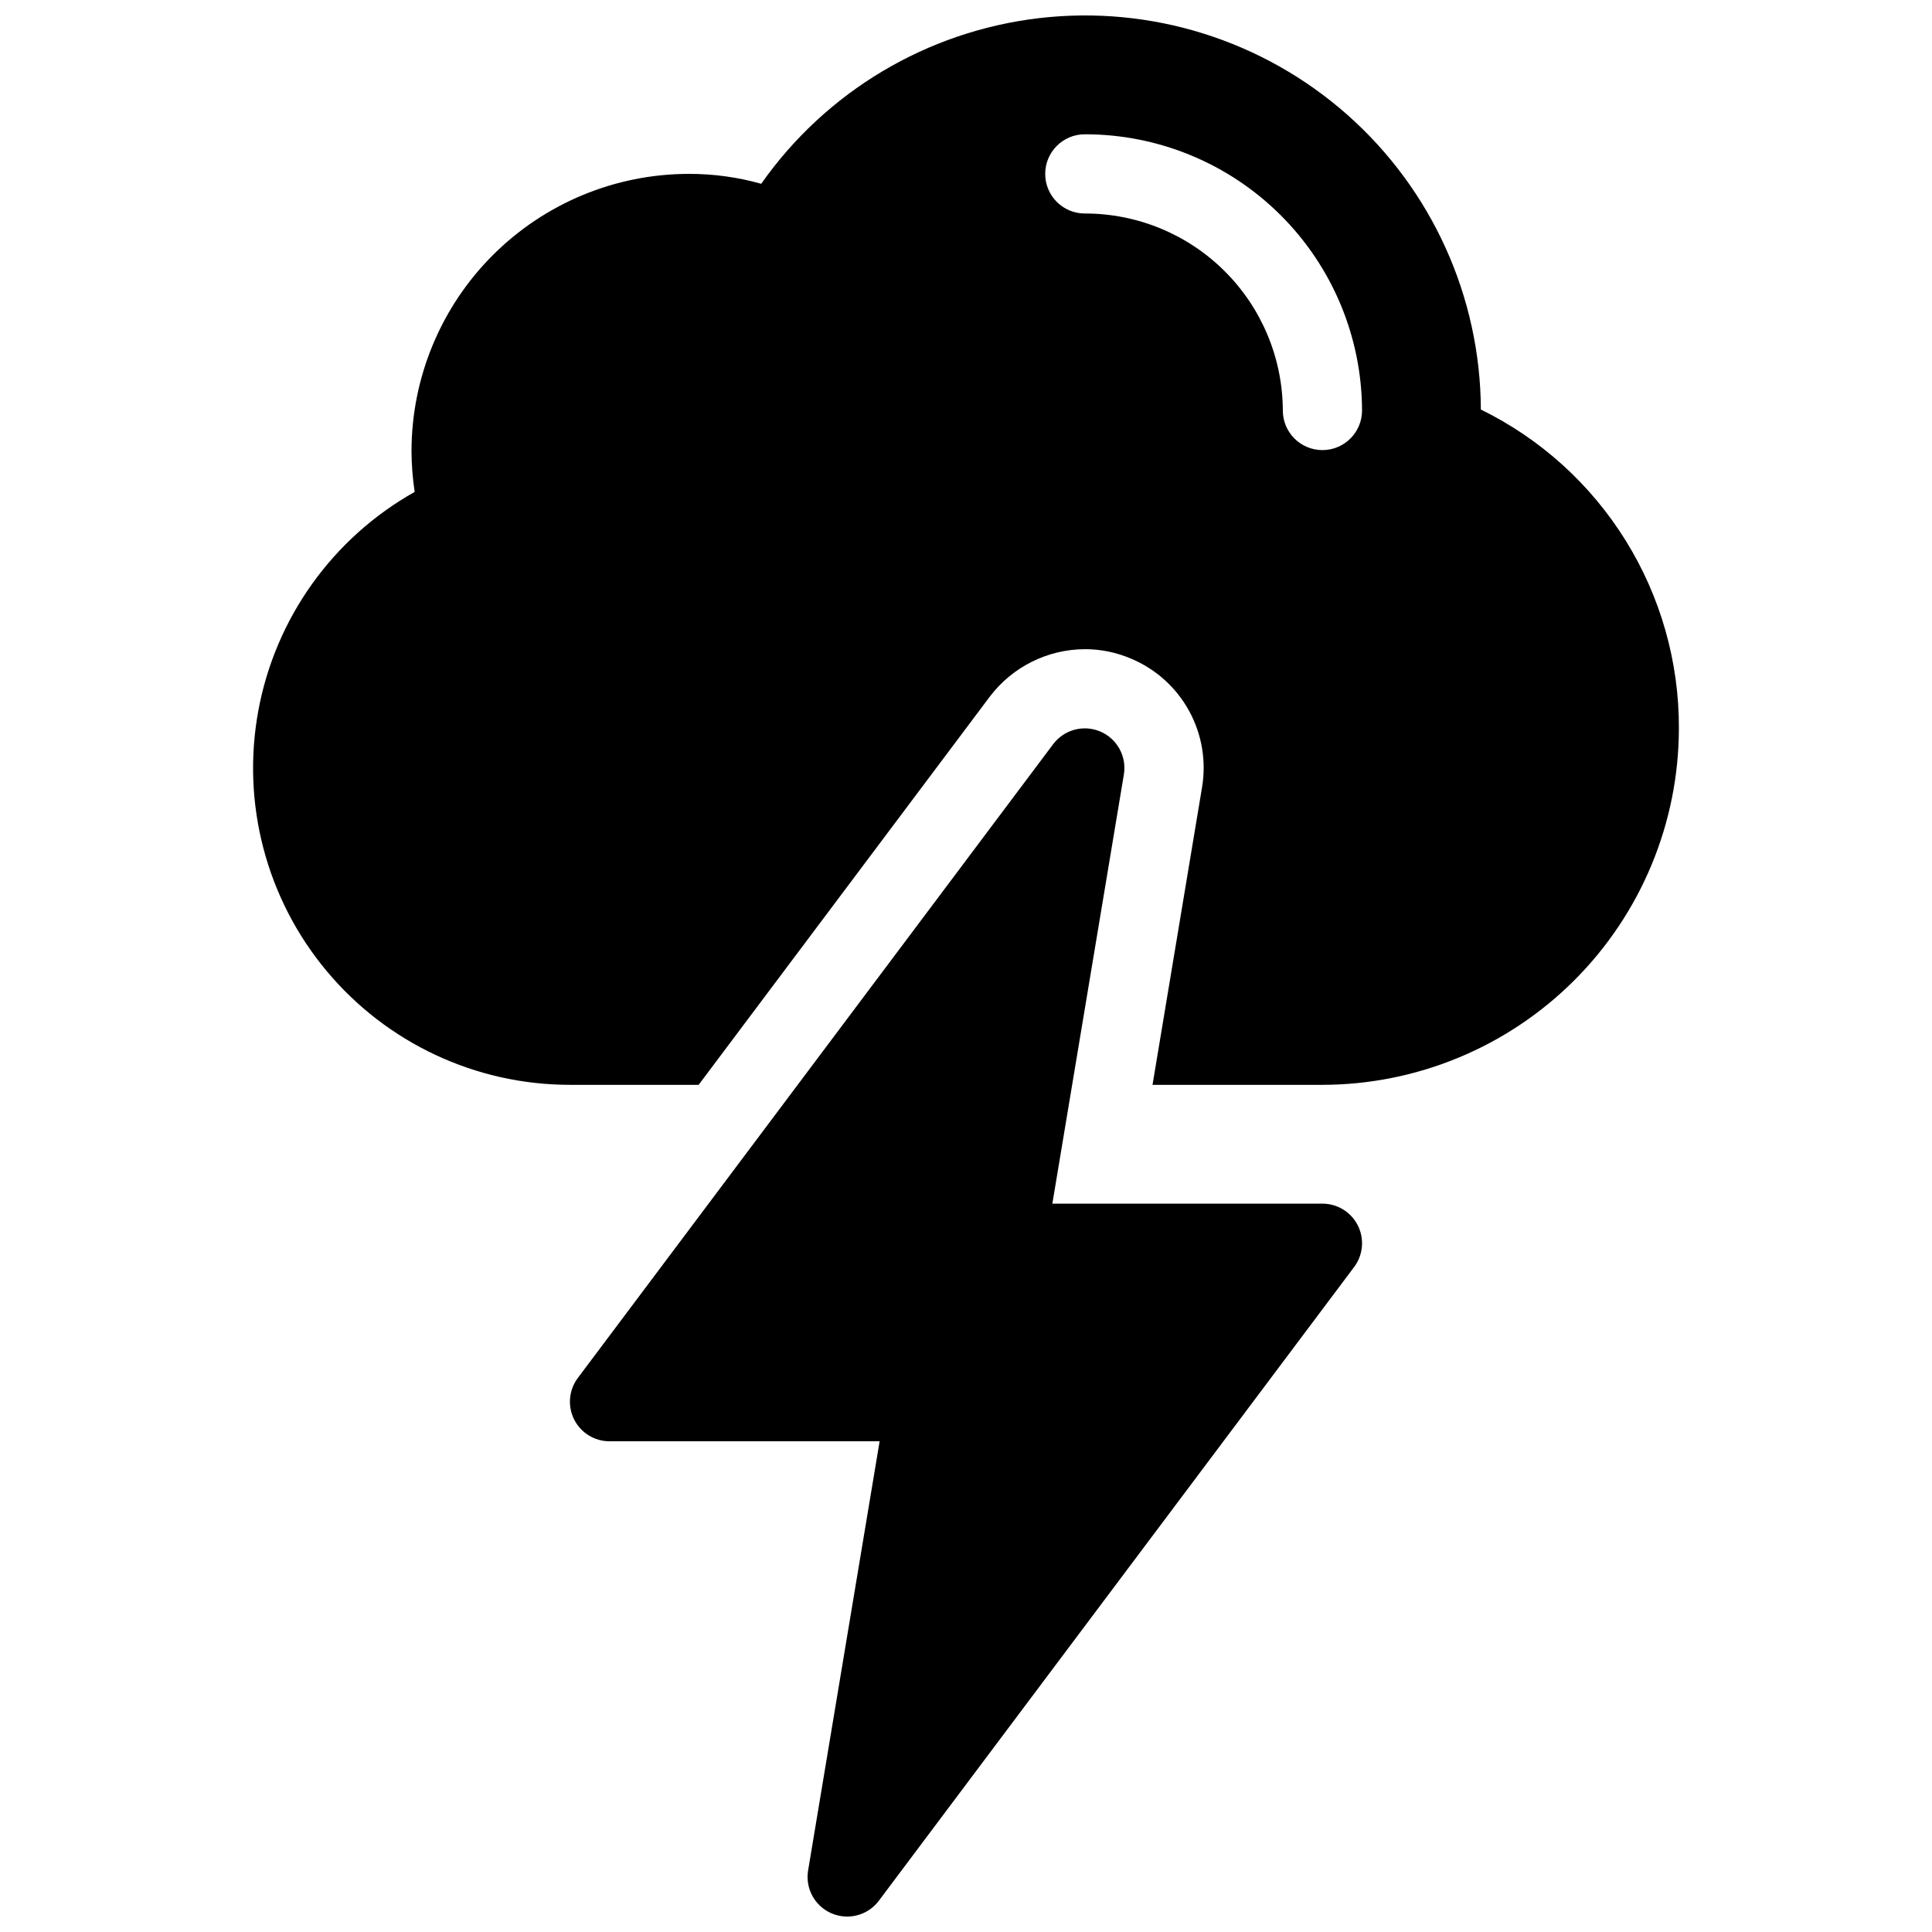 <?xml version="1.0" encoding="UTF-8"?>
<!-- Uploaded to: ICON Repo, www.svgrepo.com, Generator: ICON Repo Mixer Tools -->
<svg width="800px" height="800px" version="1.1" viewBox="144 144 512 512" xmlns="http://www.w3.org/2000/svg">
 <defs>
  <clipPath id="a">
   <path d="m211 148.09h378v503.81h-378z"/>
  </clipPath>
 </defs>
 <g clip-path="url(#a)">
  <path d="m503.85 468.78c1.777 3.555 1.391 7.812-0.992 10.992l-125.95 167.94c-2.906 3.871-8.078 5.254-12.527 3.352-4.449-1.906-7.019-6.606-6.223-11.379l18.953-113.73h-71.574c-3.977 0.004-7.613-2.242-9.391-5.801-1.777-3.555-1.391-7.812 0.996-10.992l125.95-167.94c2.902-3.871 8.074-5.254 12.523-3.352 4.449 1.906 7.019 6.606 6.223 11.379l-18.953 113.73h71.574c3.977 0 7.613 2.246 9.391 5.801zm85.074-131.75c-0.035 25.039-10 49.047-27.707 66.754-17.707 17.707-41.715 27.672-66.758 27.711h-45.027l13.121-78.824v-0.004c1.172-6.969-0.047-14.133-3.457-20.324-3.41-6.191-8.812-11.051-15.332-13.785-3.879-1.668-8.059-2.527-12.277-2.519-9.902 0.043-19.219 4.699-25.191 12.594l-77.148 102.86h-34.109c-24.93 0.004-48.574-11.07-64.527-30.227-15.957-19.156-22.57-44.414-18.051-68.93 4.516-24.52 19.699-45.758 41.434-57.973-0.543-3.578-0.82-7.191-0.84-10.809 0.02-19.48 7.769-38.156 21.543-51.93 13.773-13.773 32.449-21.523 51.93-21.543 6.492-0.02 12.957 0.863 19.207 2.625 17.164-24.445 43.938-40.41 73.602-43.895 29.664-3.484 59.41 5.848 81.77 25.652 22.359 19.801 35.215 48.199 35.34 78.066 15.797 7.742 29.094 19.773 38.375 34.715 9.277 14.941 14.168 32.191 14.105 49.781zm-83.969-84.246c-0.059-19.441-7.828-38.066-21.602-51.789-13.773-13.723-32.426-21.422-51.867-21.406-5.797 0-10.496 4.699-10.496 10.496s4.699 10.496 10.496 10.496c13.875-0.02 27.195 5.465 37.031 15.25 9.84 9.785 15.395 23.074 15.445 36.953 0 5.797 4.699 10.496 10.496 10.496 5.797 0 10.496-4.699 10.496-10.496z"/>
 </g>
</svg>